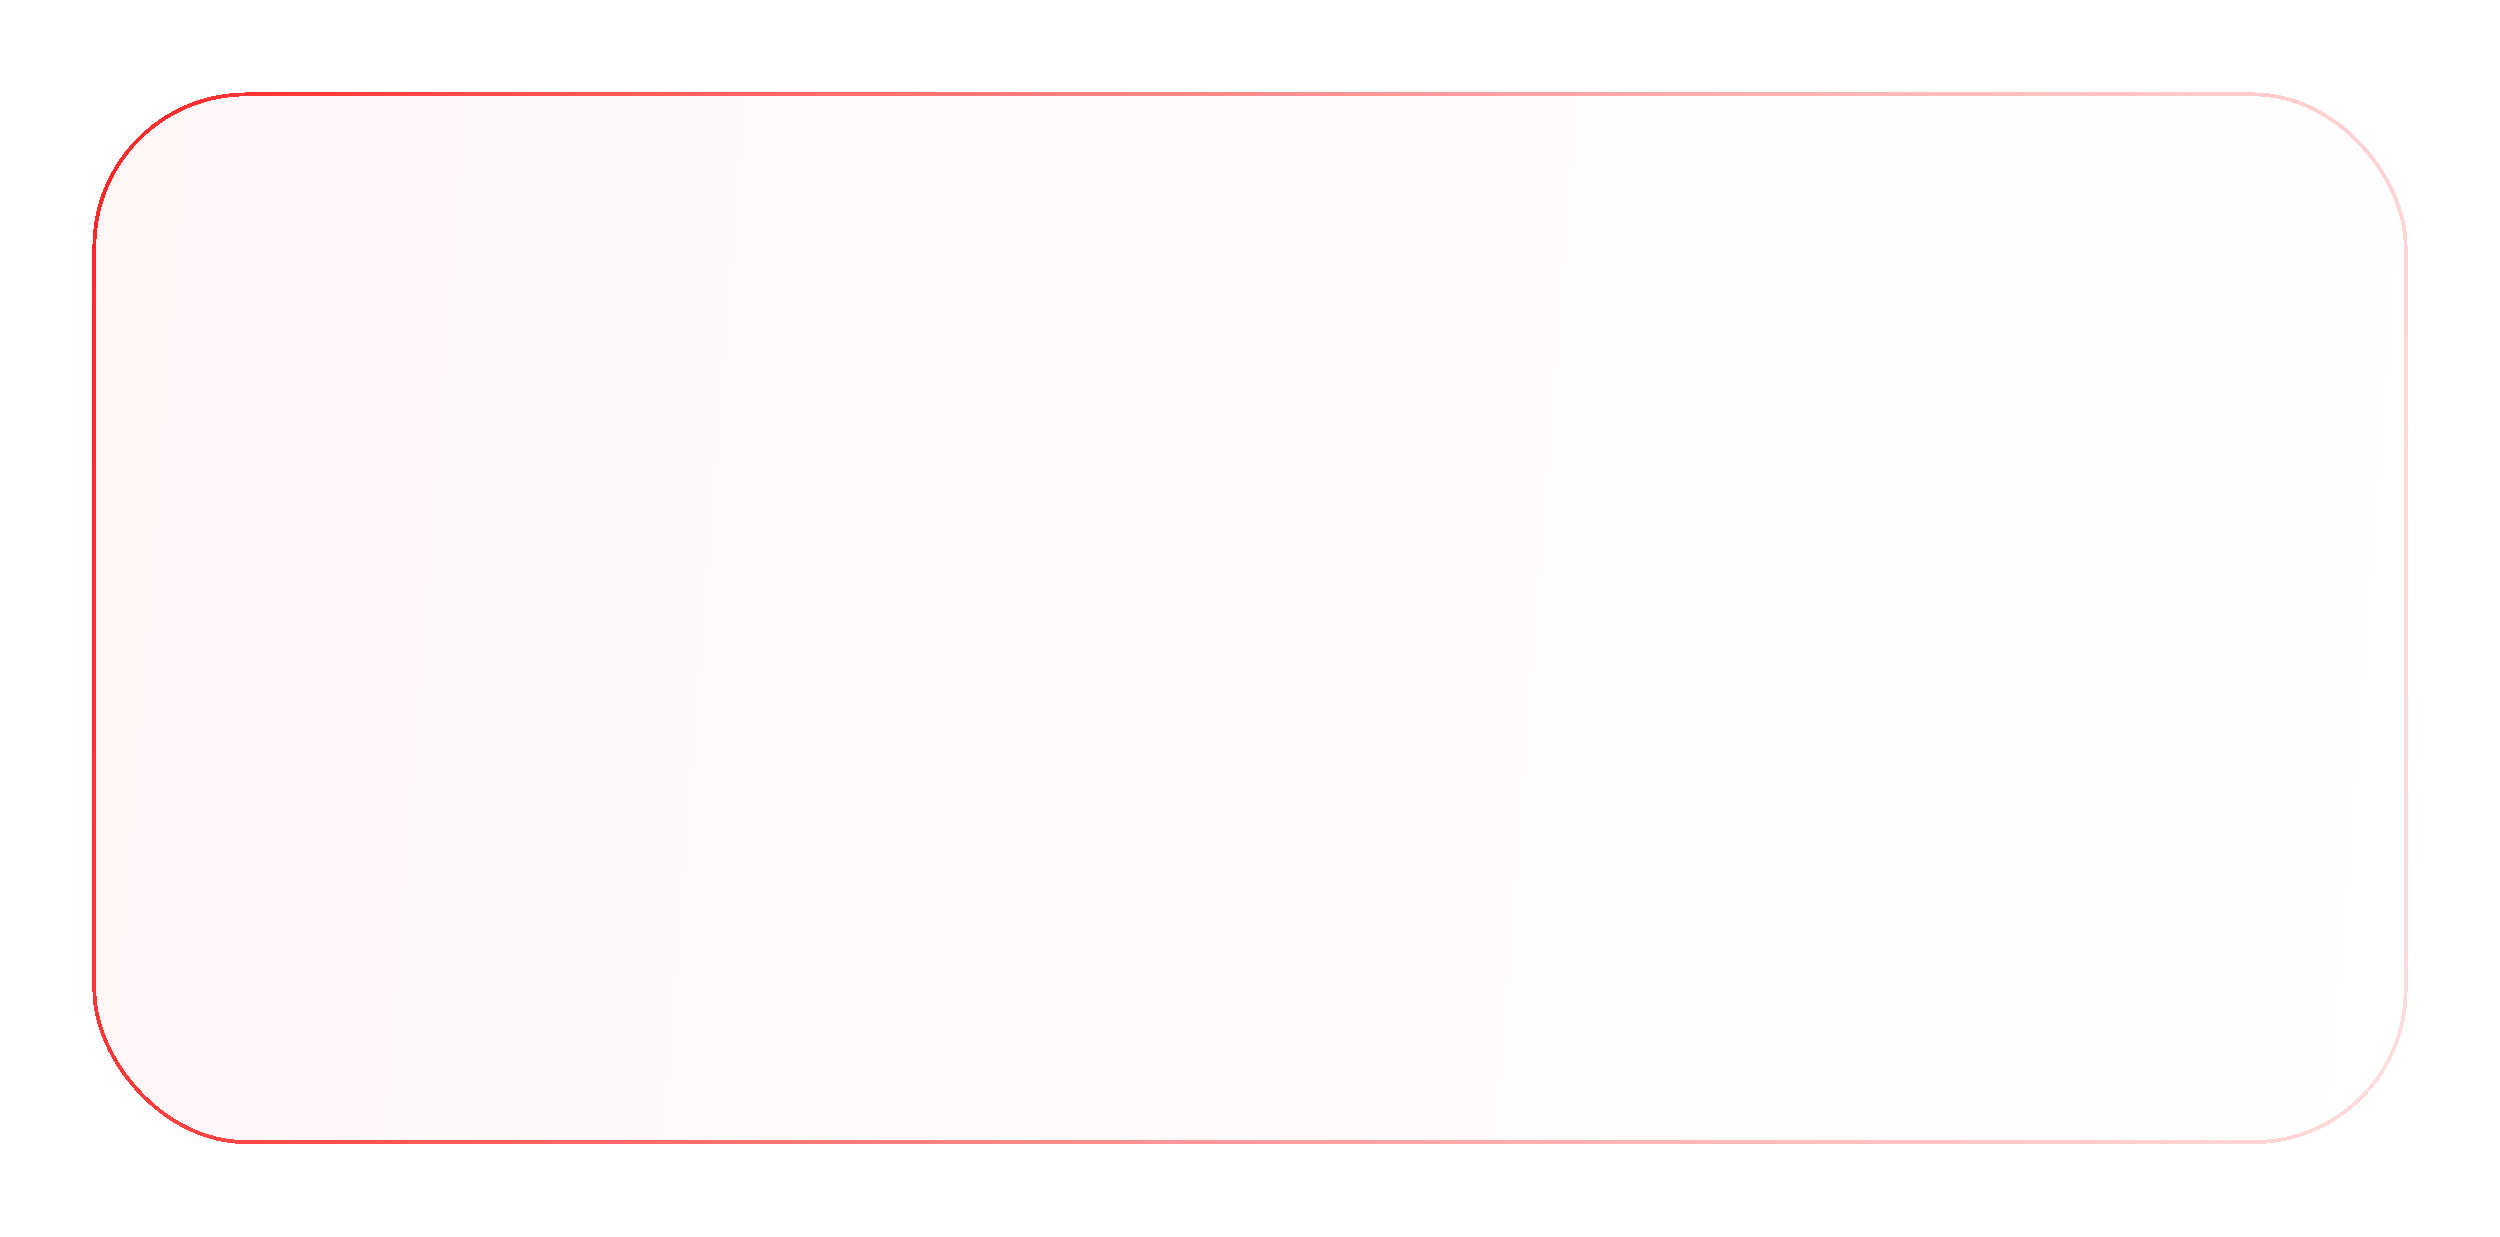 <?xml version="1.0" encoding="UTF-8"?> <svg xmlns="http://www.w3.org/2000/svg" width="649" height="321" viewBox="0 0 649 321" fill="none"> <g filter="url(#filter0_d_216_80)"> <rect x="24" y="14" width="601" height="273" rx="40" fill="url(#paint0_linear_216_80)" fill-opacity="0.16" shape-rendering="crispEdges"></rect> <rect x="24.5" y="14.5" width="600" height="272" rx="39.5" stroke="url(#paint1_linear_216_80)" shape-rendering="crispEdges"></rect> </g> <defs> <filter id="filter0_d_216_80" x="0" y="0" width="649" height="321" filterUnits="userSpaceOnUse" color-interpolation-filters="sRGB"> <feFlood flood-opacity="0" result="BackgroundImageFix"></feFlood> <feColorMatrix in="SourceAlpha" type="matrix" values="0 0 0 0 0 0 0 0 0 0 0 0 0 0 0 0 0 0 127 0" result="hardAlpha"></feColorMatrix> <feOffset dy="10"></feOffset> <feGaussianBlur stdDeviation="12"></feGaussianBlur> <feComposite in2="hardAlpha" operator="out"></feComposite> <feColorMatrix type="matrix" values="0 0 0 0 0.1 0 0 0 0 0.1 0 0 0 0 0.1 0 0 0 0.05 0"></feColorMatrix> <feBlend mode="normal" in2="BackgroundImageFix" result="effect1_dropShadow_216_80"></feBlend> <feBlend mode="normal" in="SourceGraphic" in2="effect1_dropShadow_216_80" result="shape"></feBlend> </filter> <linearGradient id="paint0_linear_216_80" x1="24" y1="14" x2="642.598" y2="62.489" gradientUnits="userSpaceOnUse"> <stop stop-color="#FFC9C9"></stop> <stop offset="1" stop-color="white"></stop> </linearGradient> <linearGradient id="paint1_linear_216_80" x1="0.725" y1="-118.234" x2="755.678" y2="13.456" gradientUnits="userSpaceOnUse"> <stop stop-color="#FF1212"></stop> <stop offset="1" stop-color="#FFAAAA" stop-opacity="0.26"></stop> </linearGradient> </defs> </svg> 